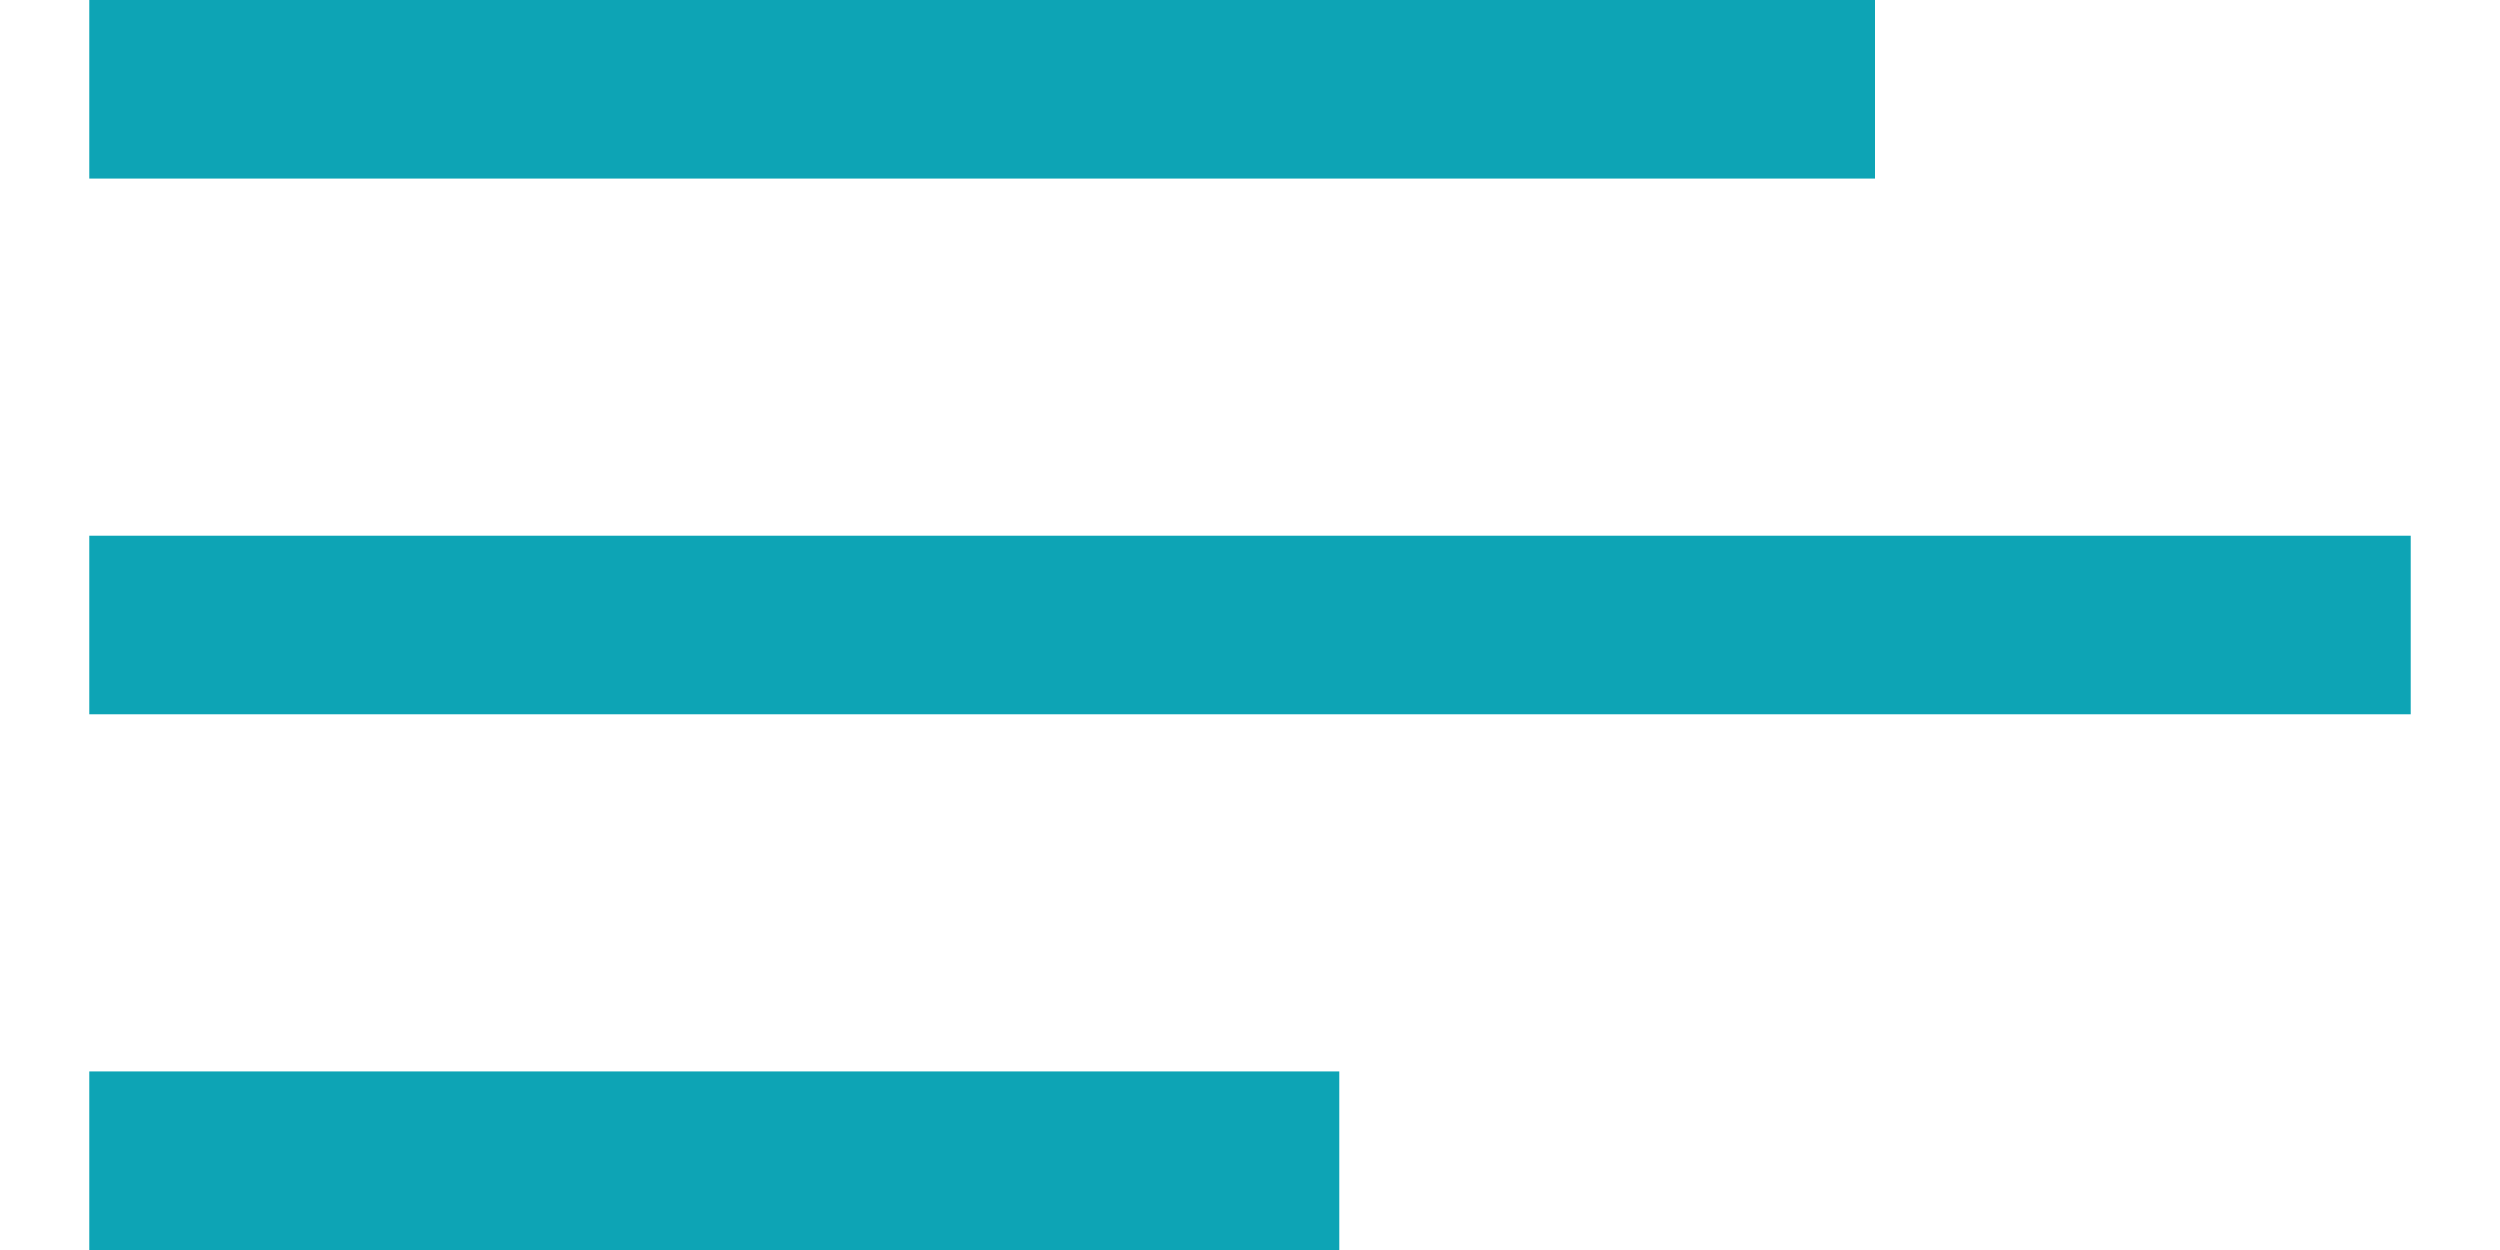 <?xml version="1.0" encoding="UTF-8"?>
<svg width="14px" height="7px" viewBox="0 0 14 7" version="1.1" xmlns="http://www.w3.org/2000/svg" xmlns:xlink="http://www.w3.org/1999/xlink">
    <title>Article Icon</title>
    <g id="Homepage" stroke="none" stroke-width="1" fill="none" fill-rule="evenodd">
        <g id="Desktop---The-Zone---no-feature" transform="translate(-441, -1152)" fill="#0DA4B5" fill-rule="nonzero">
            <g id="Teaser-2" transform="translate(418, 916)">
                <path d="M33.5,236 L33.5,237 L23.5,237 L23.5,236 L33.5,236 Z M36.5,239 L36.5,240 L23.5,240 L23.5,239 L36.5,239 Z M30.5,242 L30.5,243 L23.5,243 L23.5,242 L30.5,242 Z" id="Article-Icon"></path>
            </g>
        </g>
    </g>
</svg>